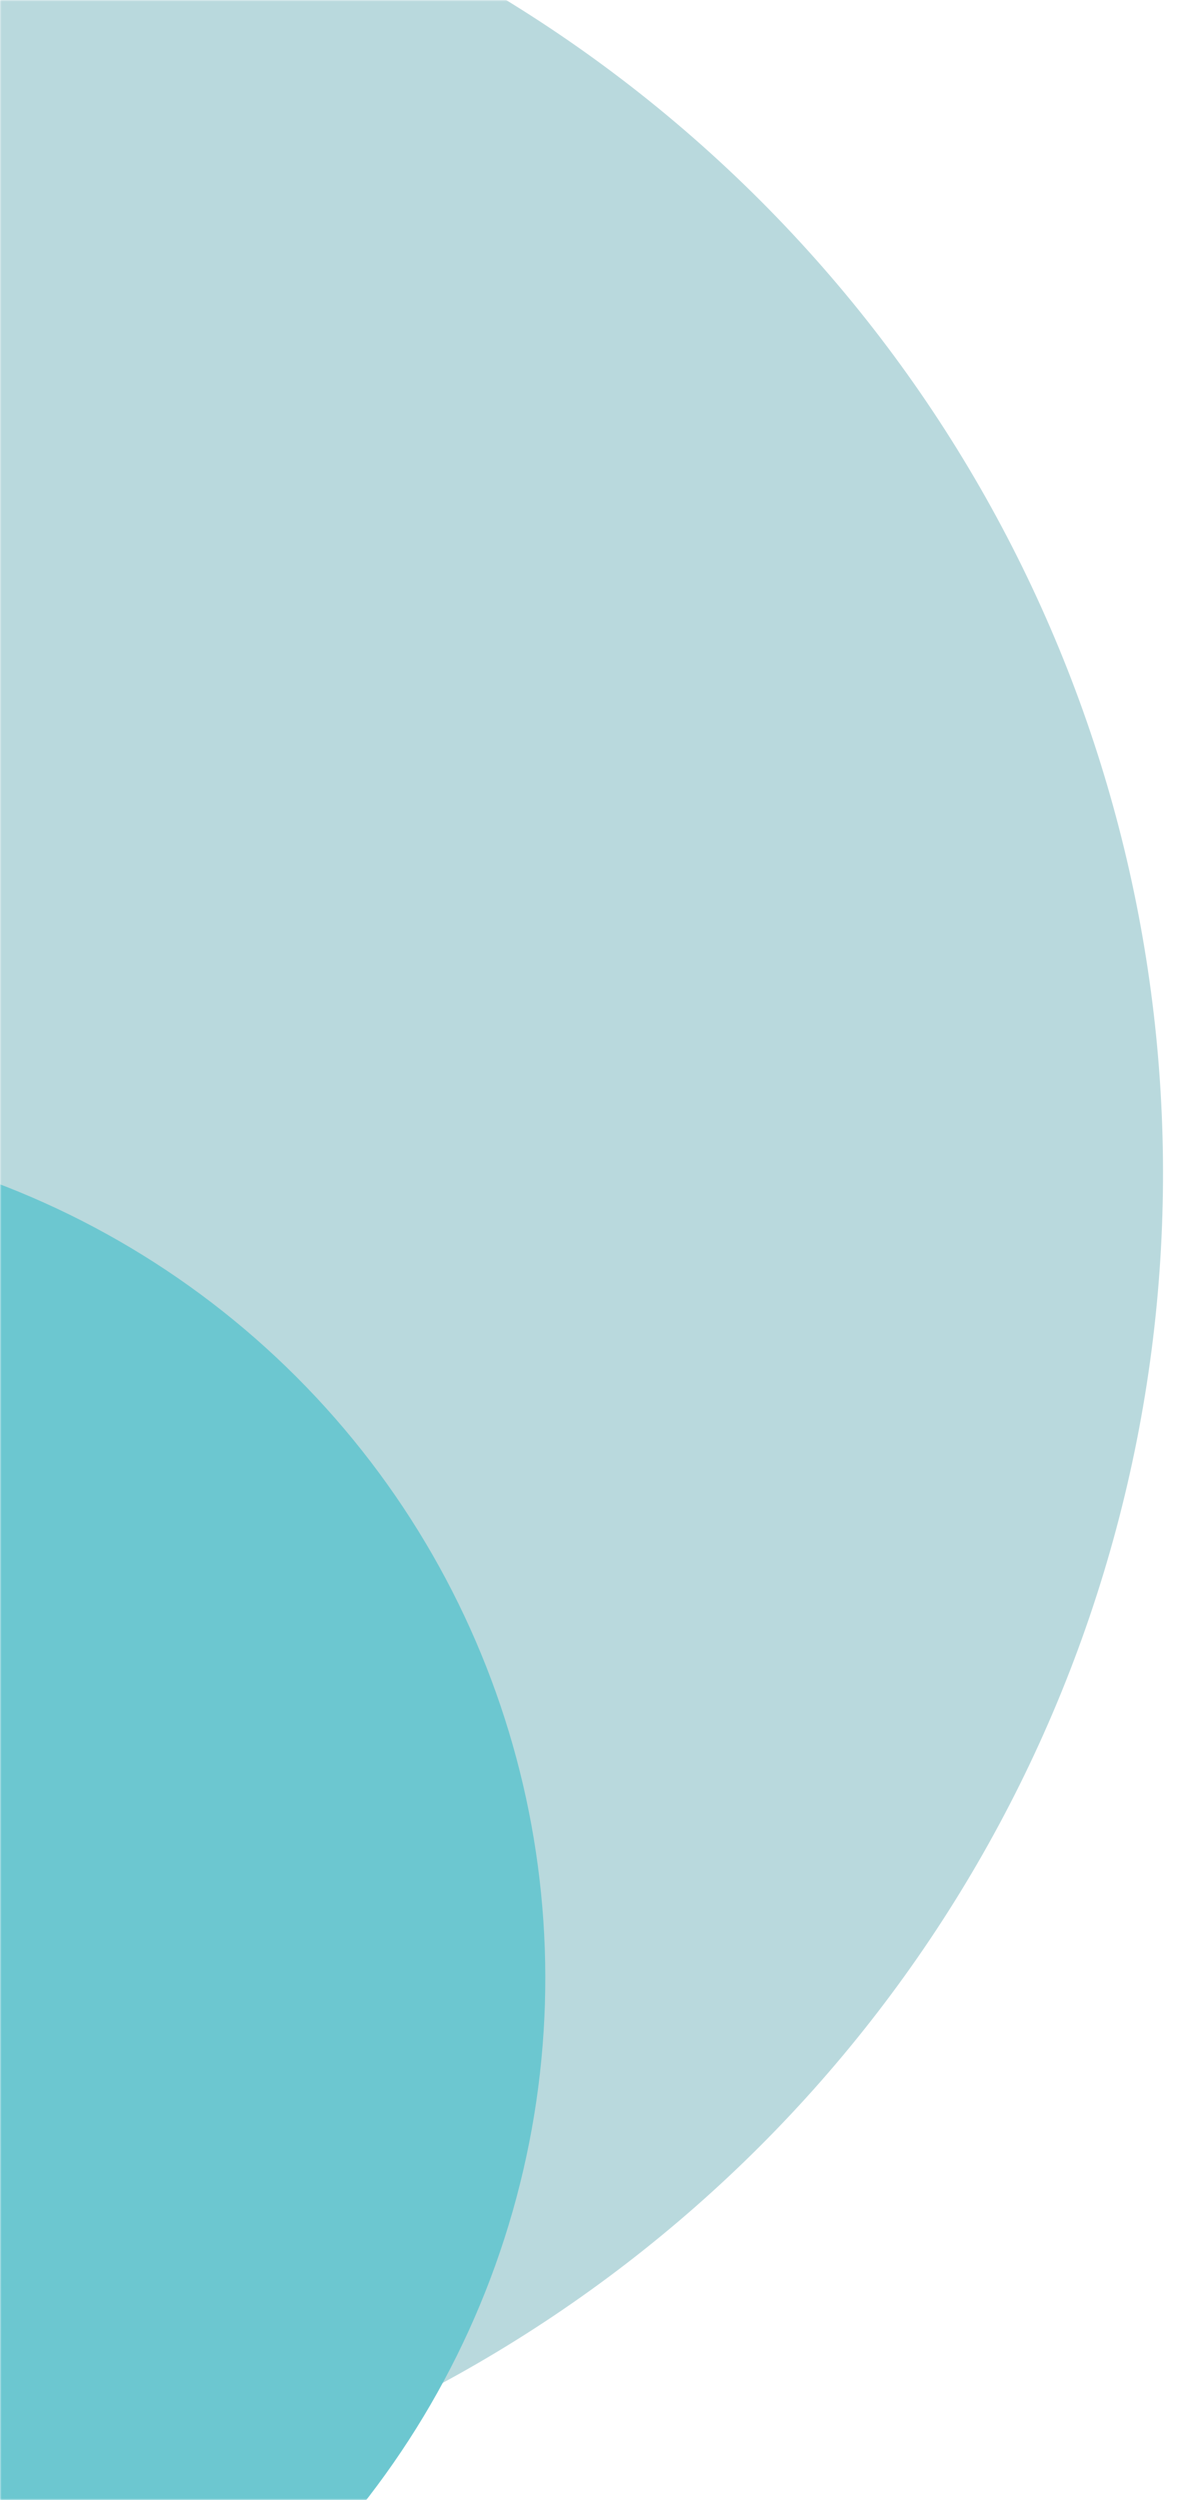 <?xml version="1.0" encoding="utf-8"?>
<svg width="386" height="812" viewBox="0 0 386 812" fill="none" xmlns="http://www.w3.org/2000/svg">
<mask id="mask0" mask-type="alpha" maskUnits="userSpaceOnUse" x="0" y="0" width="386" height="812">
<rect width="386" height="812" fill="#FBFBFD"/>
</mask>
<g mask="url(#mask0)">
<circle cx="-68.951" cy="381.048" r="446.823" transform="rotate(-45 -68.951 381.048)" fill="#B9D9DD"/>
<circle cx="-98.952" cy="642.451" r="276.125" transform="rotate(-45 -98.952 642.451)" fill="#6CC7D0"/>
</g>
</svg>
